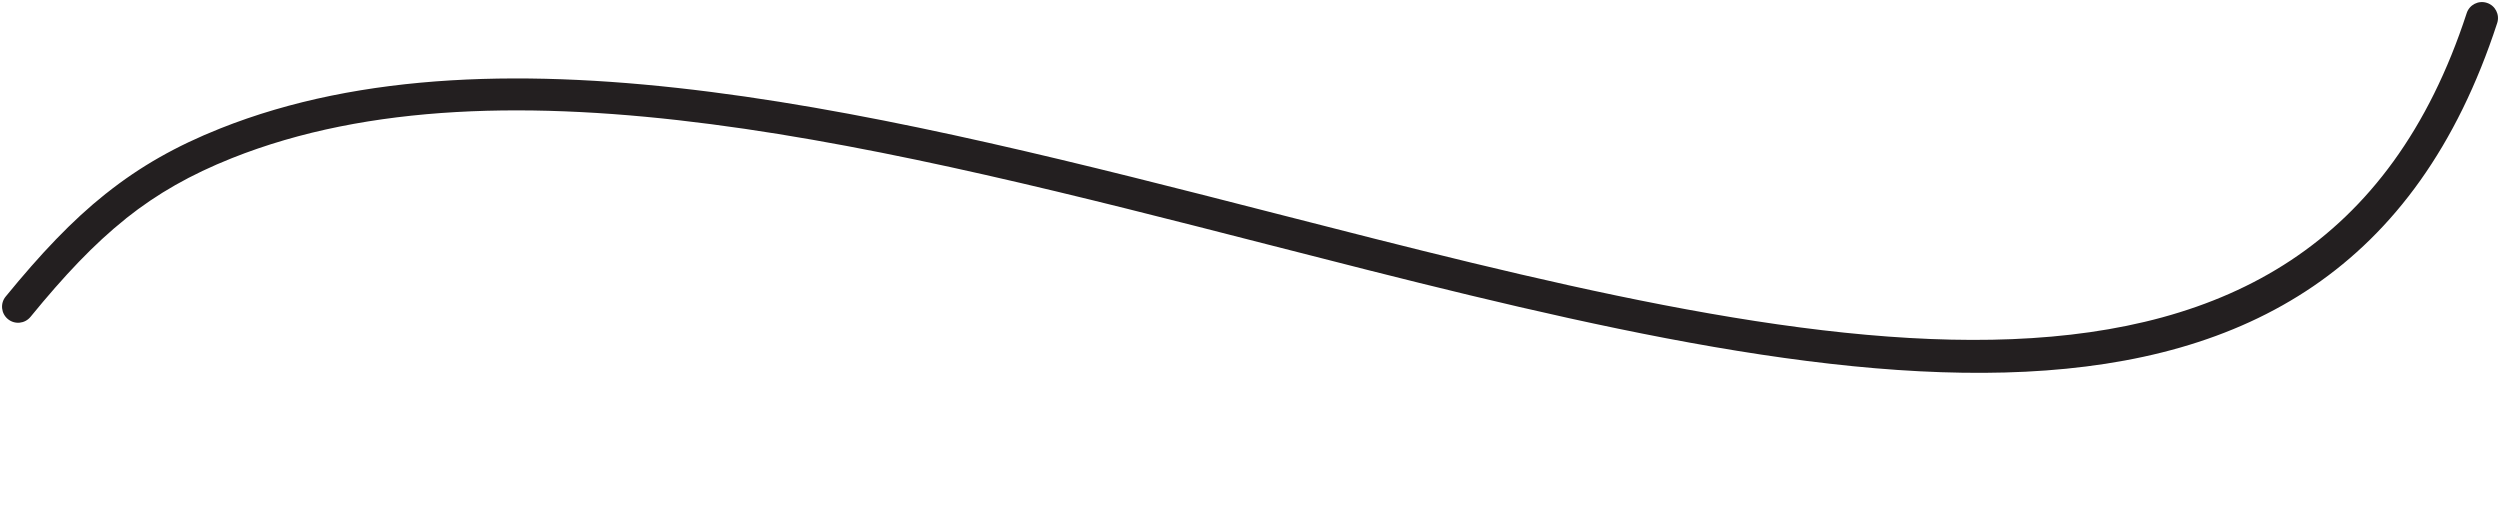 <?xml version="1.0" encoding="UTF-8"?>
<!DOCTYPE svg PUBLIC '-//W3C//DTD SVG 1.0//EN'
          'http://www.w3.org/TR/2001/REC-SVG-20010904/DTD/svg10.dtd'>
<svg height="101.3" preserveAspectRatio="xMidYMid meet" version="1.0" viewBox="-0.4 -0.4 488.6 101.3" width="488.6" xmlns="http://www.w3.org/2000/svg" xmlns:xlink="http://www.w3.org/1999/xlink" zoomAndPan="magnify"
><g id="change1_1"
  ><path d="m5.56,61.53c-1.1,1.34-3.07,1.54-4.41.44-1.34-1.1-1.54-3.07-.44-4.41,6.83-8.35,12.92-14.8,19.51-20.06l.19-.14c6.57-5.22,13.58-9.21,22.22-12.65,55.37-22.07,131.72-2.5,206.15,16.58,103.47,26.53,203.17,52.09,232.91-39.12.53-1.64,2.3-2.55,3.95-2.01,1.65.53,2.55,2.3,2.01,3.95-31.56,96.78-134.04,70.51-240.41,43.24C173.77,28.51,98.42,9.19,44.92,30.51c-8.05,3.21-14.56,6.91-20.63,11.73l-.17.15c-6.17,4.93-11.98,11.09-18.55,19.13Z" fill="#231f20" fill-rule="evenodd"
  /></g
></svg
>
